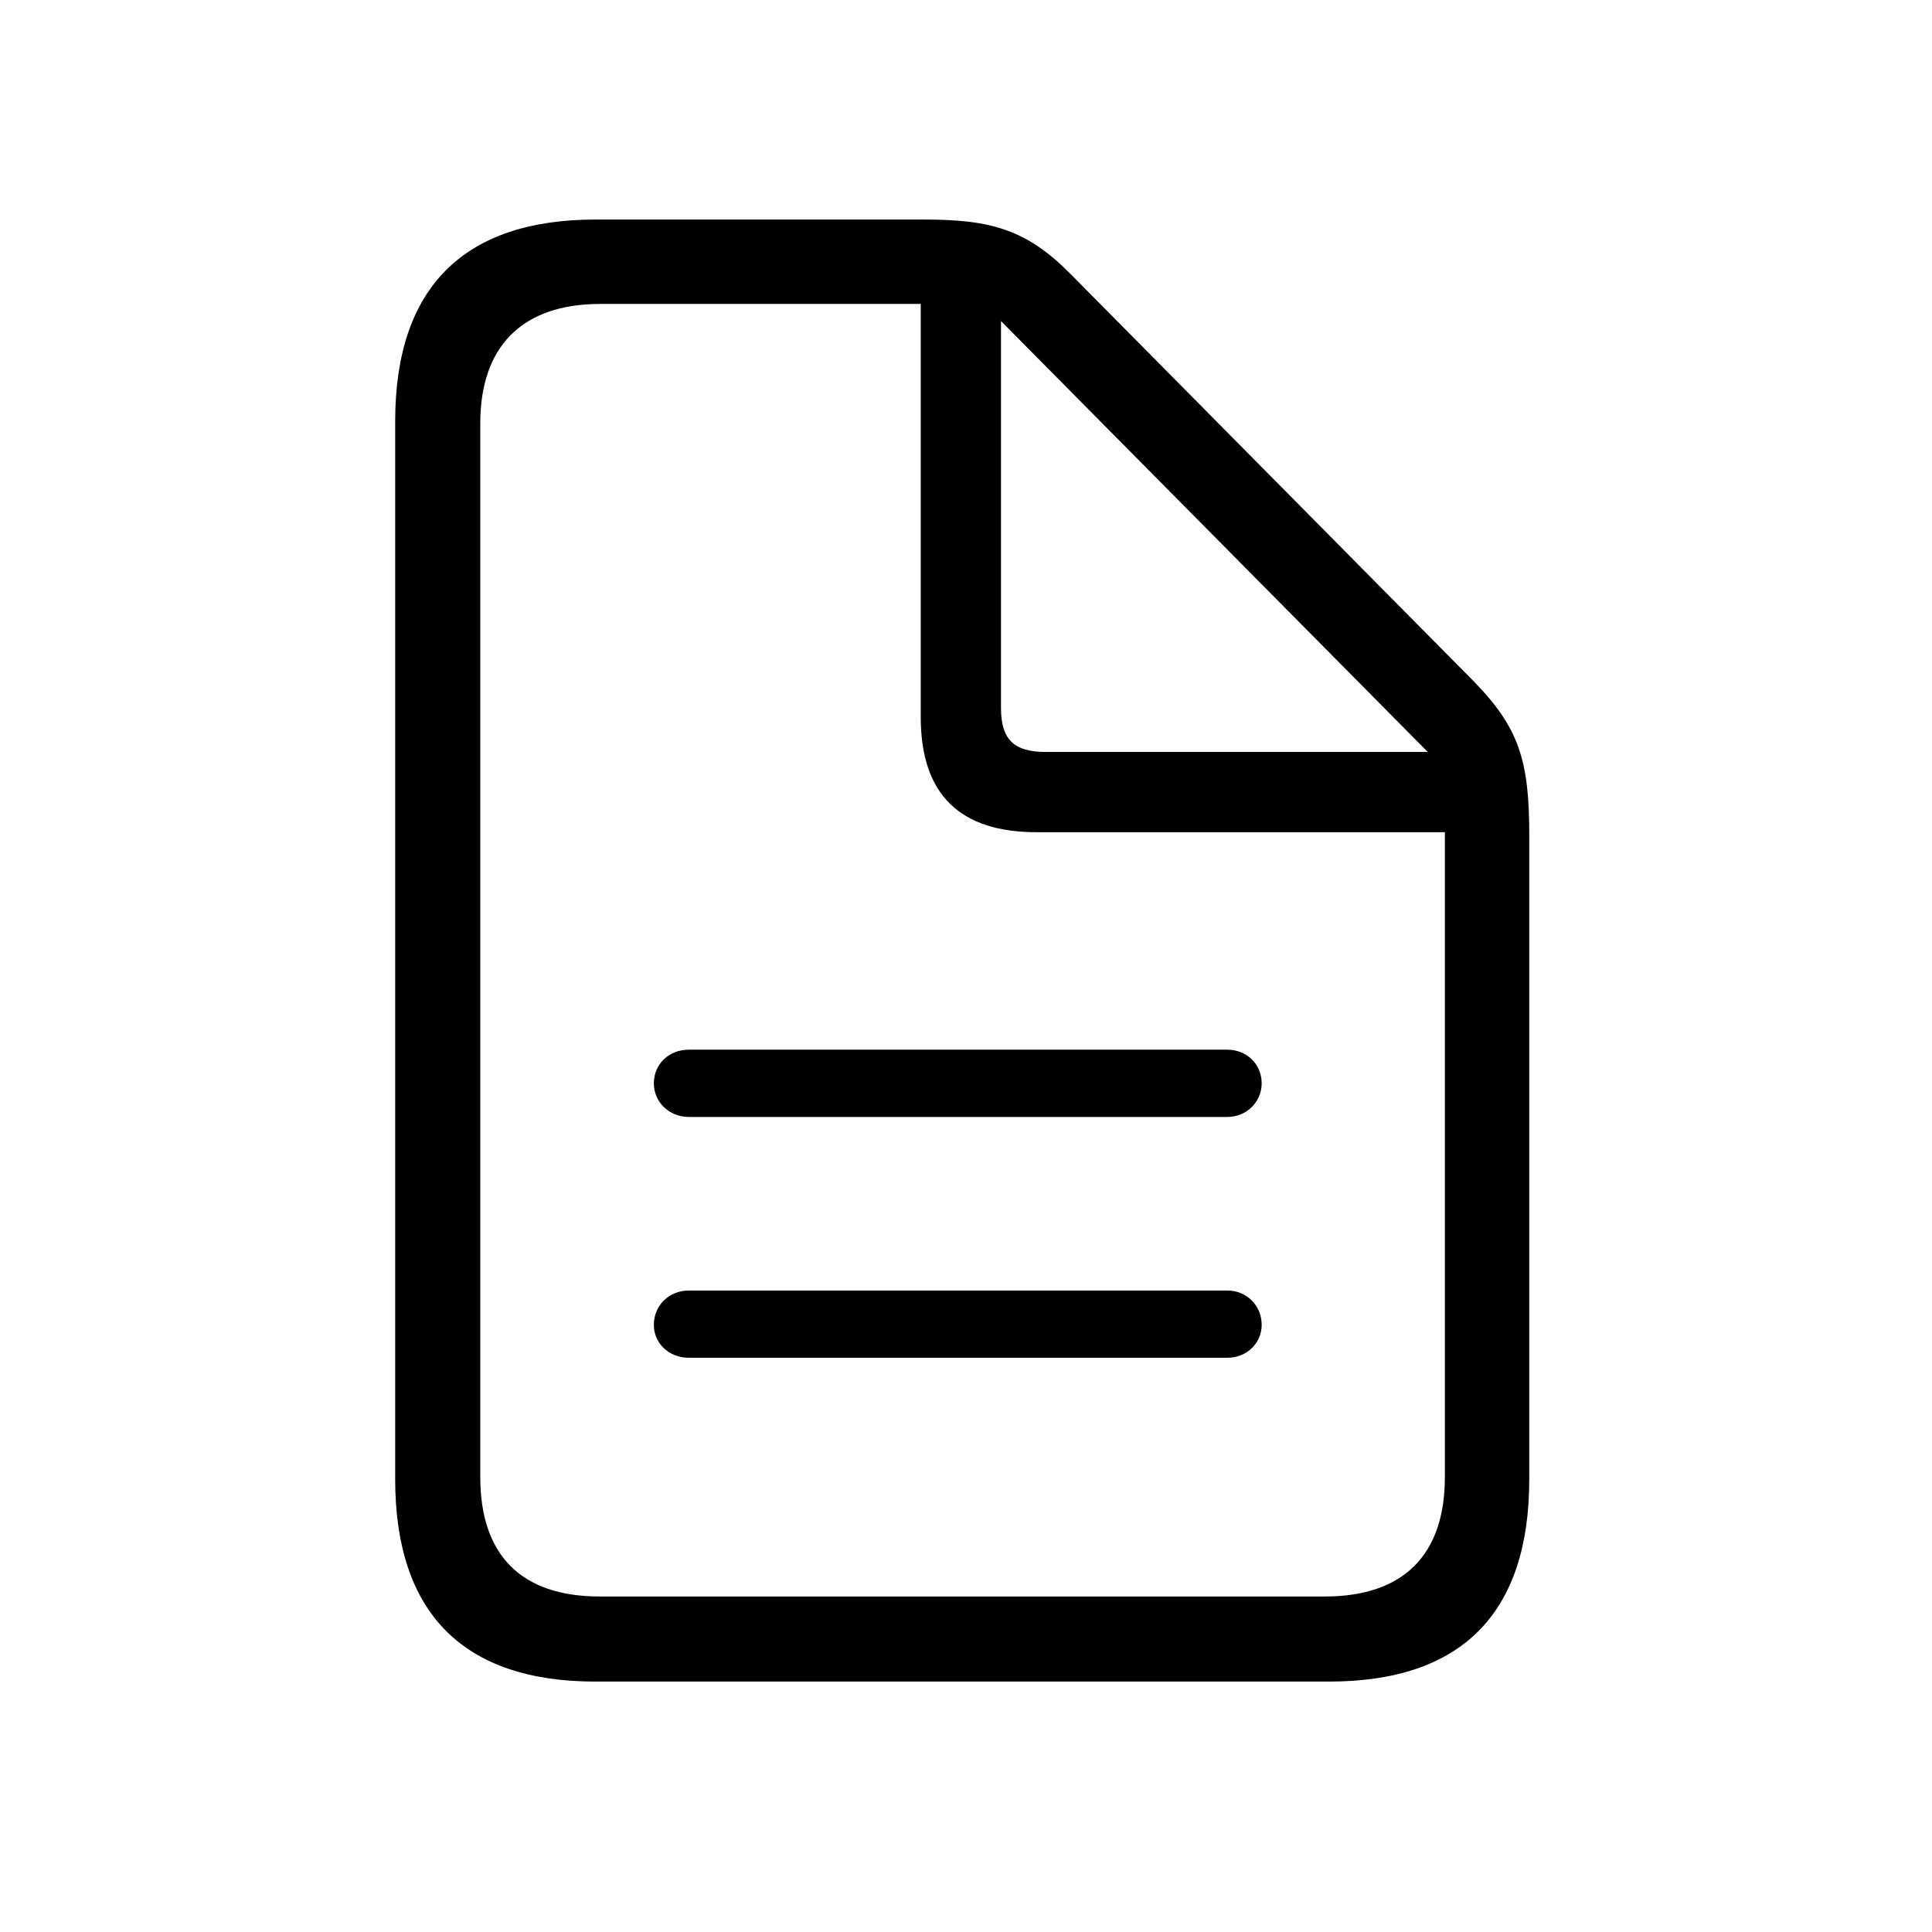 <?xml version="1.0" encoding="UTF-8"?>
<svg width="44px" height="44px" viewBox="0 0 44 44" version="1.1" xmlns="http://www.w3.org/2000/svg" xmlns:xlink="http://www.w3.org/1999/xlink">
    <title>agreements</title>
    <g id="Page-1" stroke="none" stroke-width="1" fill="none" fill-rule="evenodd">
        <g id="agreements">
            <rect id="Rectangle" x="0" y="0" width="44" height="44"></rect>
            <path d="M30.266,38.297 C33.297,38.297 34.828,36.734 34.828,33.688 L34.828,19.031 C34.828,17.344 34.609,16.594 33.578,15.531 L24.391,6.25 C23.391,5.234 22.578,5 21.062,5 L13.562,5 C10.562,5 9,6.547 9,9.594 L9,33.688 C9,36.734 10.547,38.297 13.562,38.297 L30.266,38.297 Z M30.172,36.359 L13.656,36.359 C11.859,36.359 10.938,35.406 10.938,33.641 L10.938,9.641 C10.938,7.922 11.859,6.922 13.672,6.922 L20.969,6.922 L20.969,16.328 C20.969,18.109 21.875,18.953 23.609,18.953 L32.906,18.953 L32.906,33.641 C32.906,35.406 31.969,36.359 30.172,36.359 Z M32.516,17.125 L23.812,17.125 C23.094,17.125 22.797,16.844 22.797,16.125 L22.797,7.312 L32.516,17.125 Z M27.953,25.438 C28.391,25.438 28.734,25.094 28.734,24.672 C28.734,24.234 28.391,23.906 27.953,23.906 L15.688,23.906 C15.234,23.906 14.891,24.234 14.891,24.672 C14.891,25.094 15.234,25.438 15.688,25.438 L27.953,25.438 Z M27.953,30.922 C28.391,30.922 28.734,30.594 28.734,30.172 C28.734,29.734 28.391,29.391 27.953,29.391 L15.688,29.391 C15.234,29.391 14.891,29.734 14.891,30.172 C14.891,30.594 15.234,30.922 15.688,30.922 L27.953,30.922 Z" fill="#000000" fill-rule="nonzero"></path>
        </g>
    </g>
</svg>